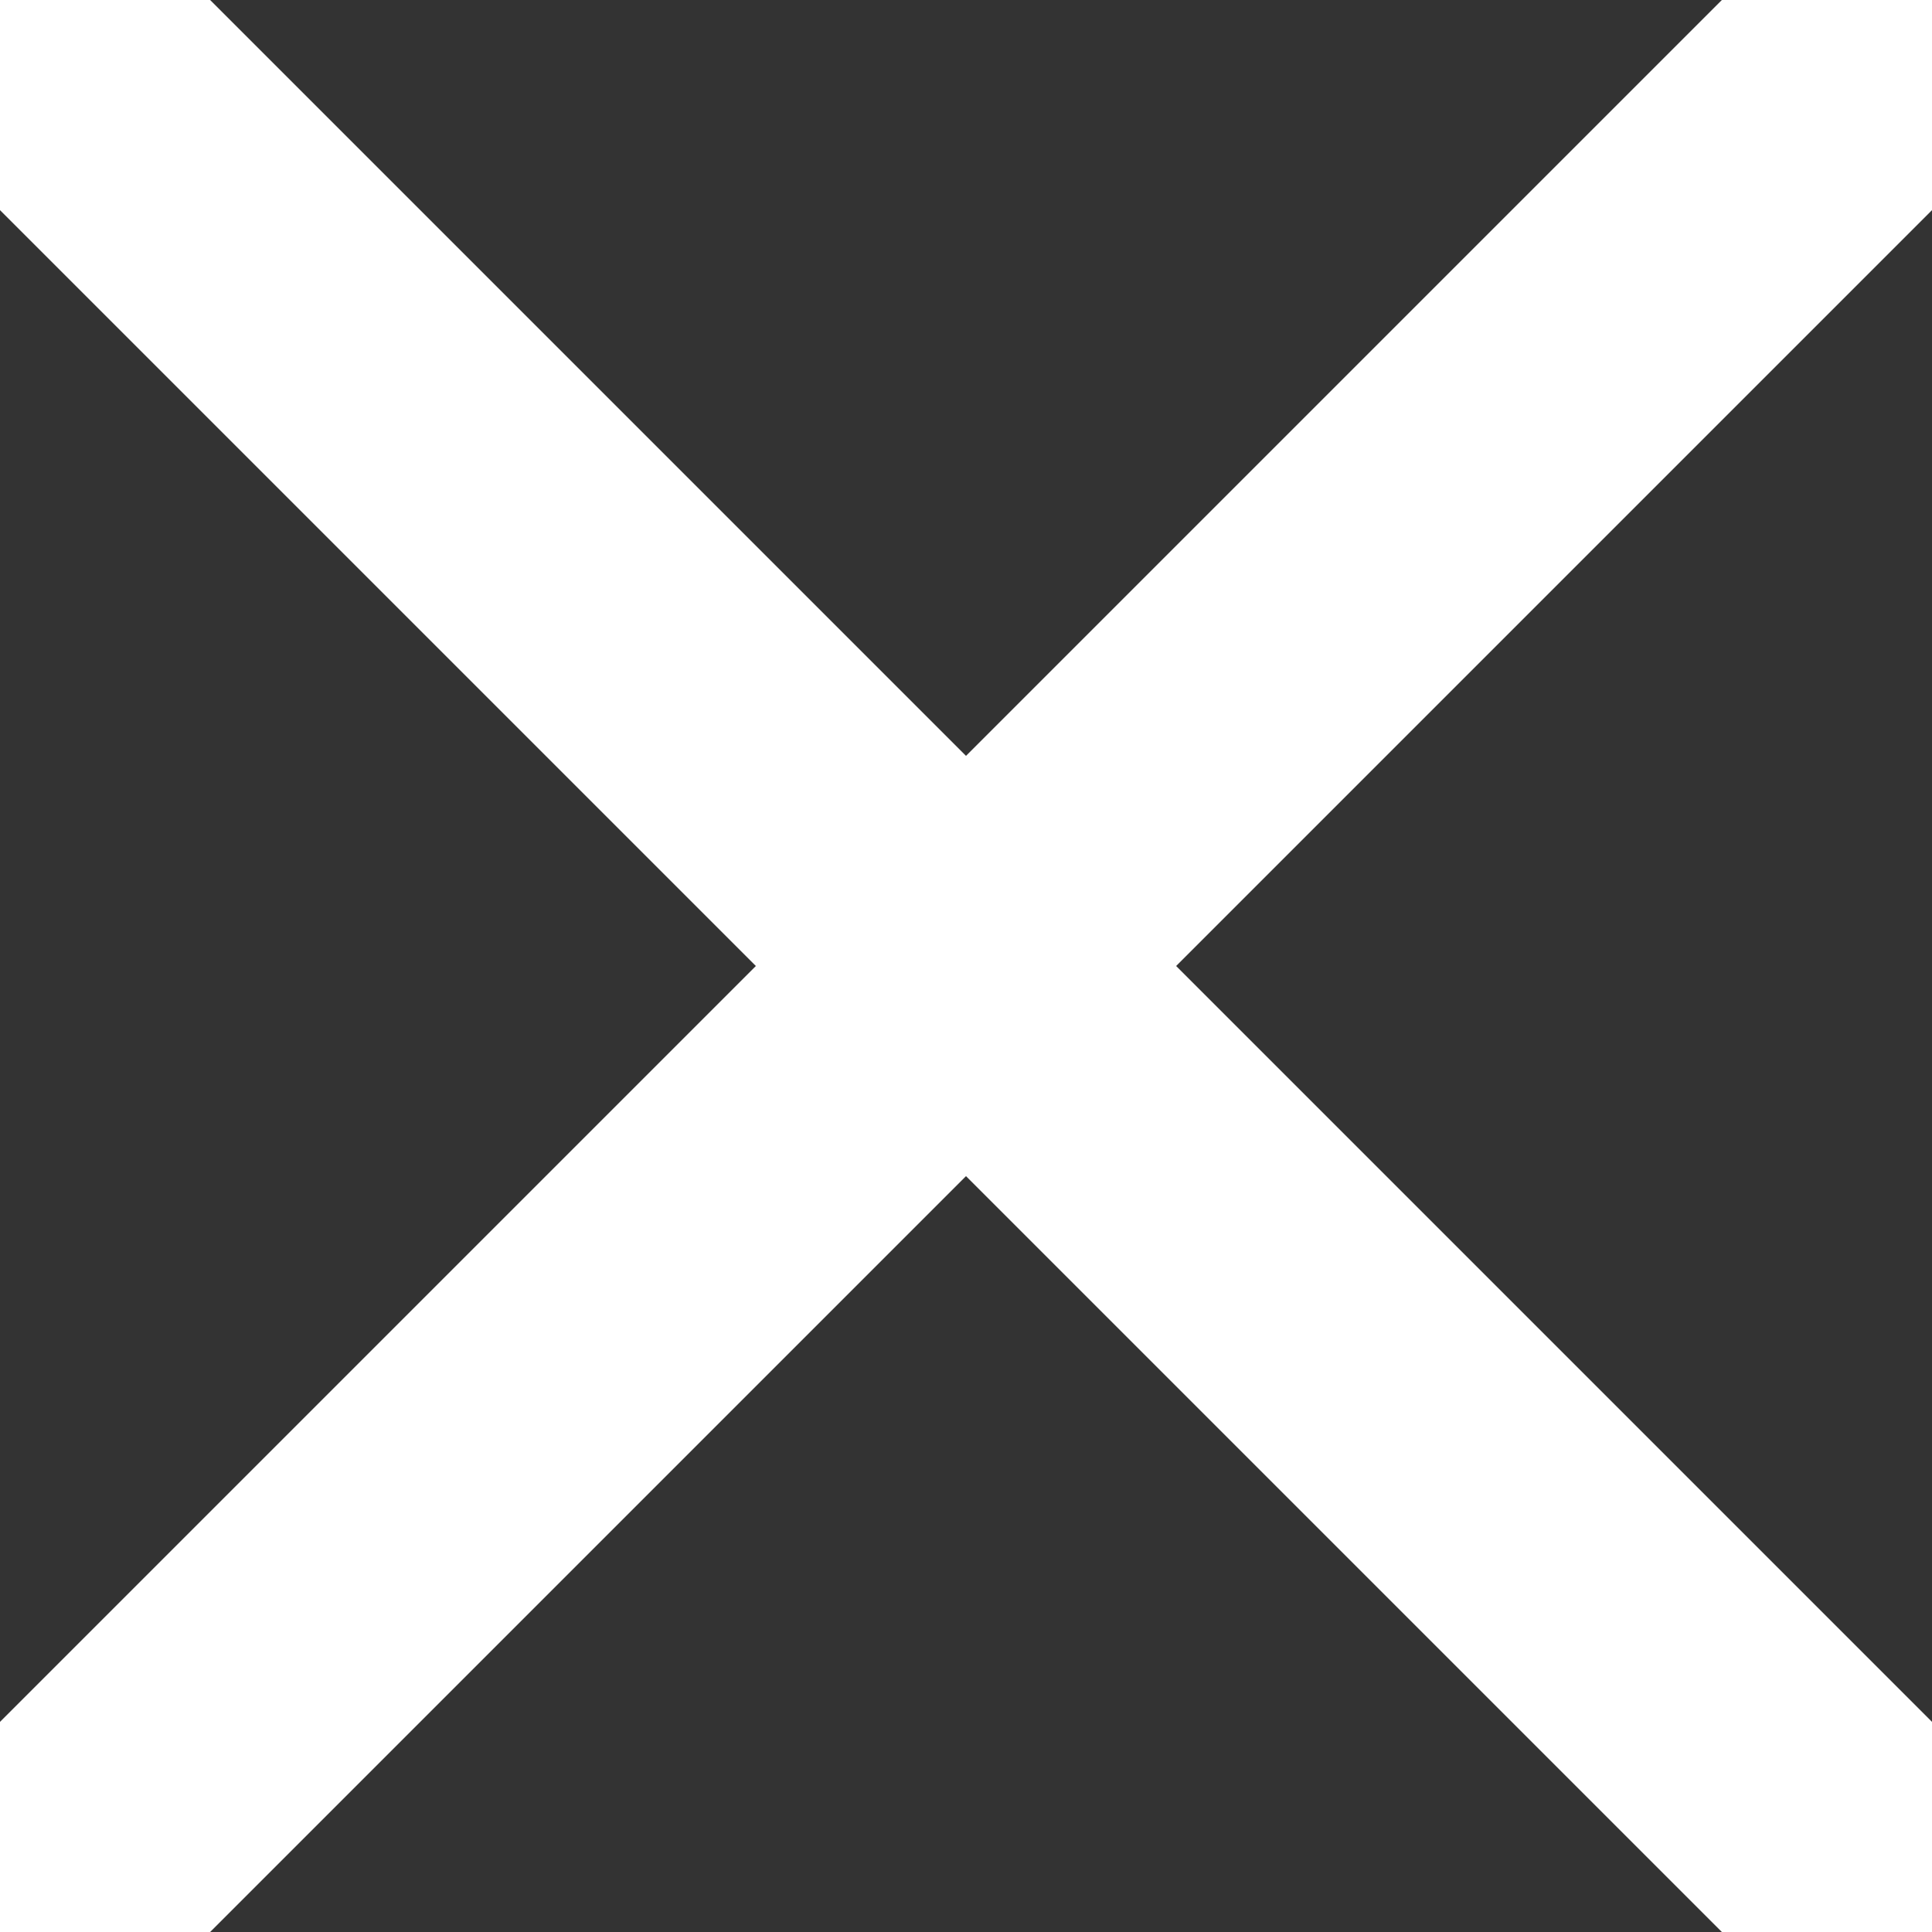 <?xml version="1.0" encoding="utf-8"?>
<!-- Generator: Adobe Illustrator 15.1.0, SVG Export Plug-In . SVG Version: 6.00 Build 0)  -->
<!DOCTYPE svg PUBLIC "-//W3C//DTD SVG 1.1//EN" "http://www.w3.org/Graphics/SVG/1.1/DTD/svg11.dtd">
<svg version="1.1" id="Layer_1" xmlns="http://www.w3.org/2000/svg" xmlns:xlink="http://www.w3.org/1999/xlink" x="0px" y="0px"
	 width="13px" height="13px" viewBox="0 0 13 13" enable-background="new 0 0 13 13" xml:space="preserve">
<rect x="0" y="0" width="13" height="13" fill="#333333" stroke="none"/>
<polygon fill="#FFFFFF" points="13.707,0.707 12.293,-0.707 6.5,5.086 0.707,-0.707 -0.707,0.707 5.086,6.5 -0.707,12.293 
	0.707,13.707 6.5,7.914 12.293,13.707 13.707,12.293 7.914,6.5 "/>
</svg>
